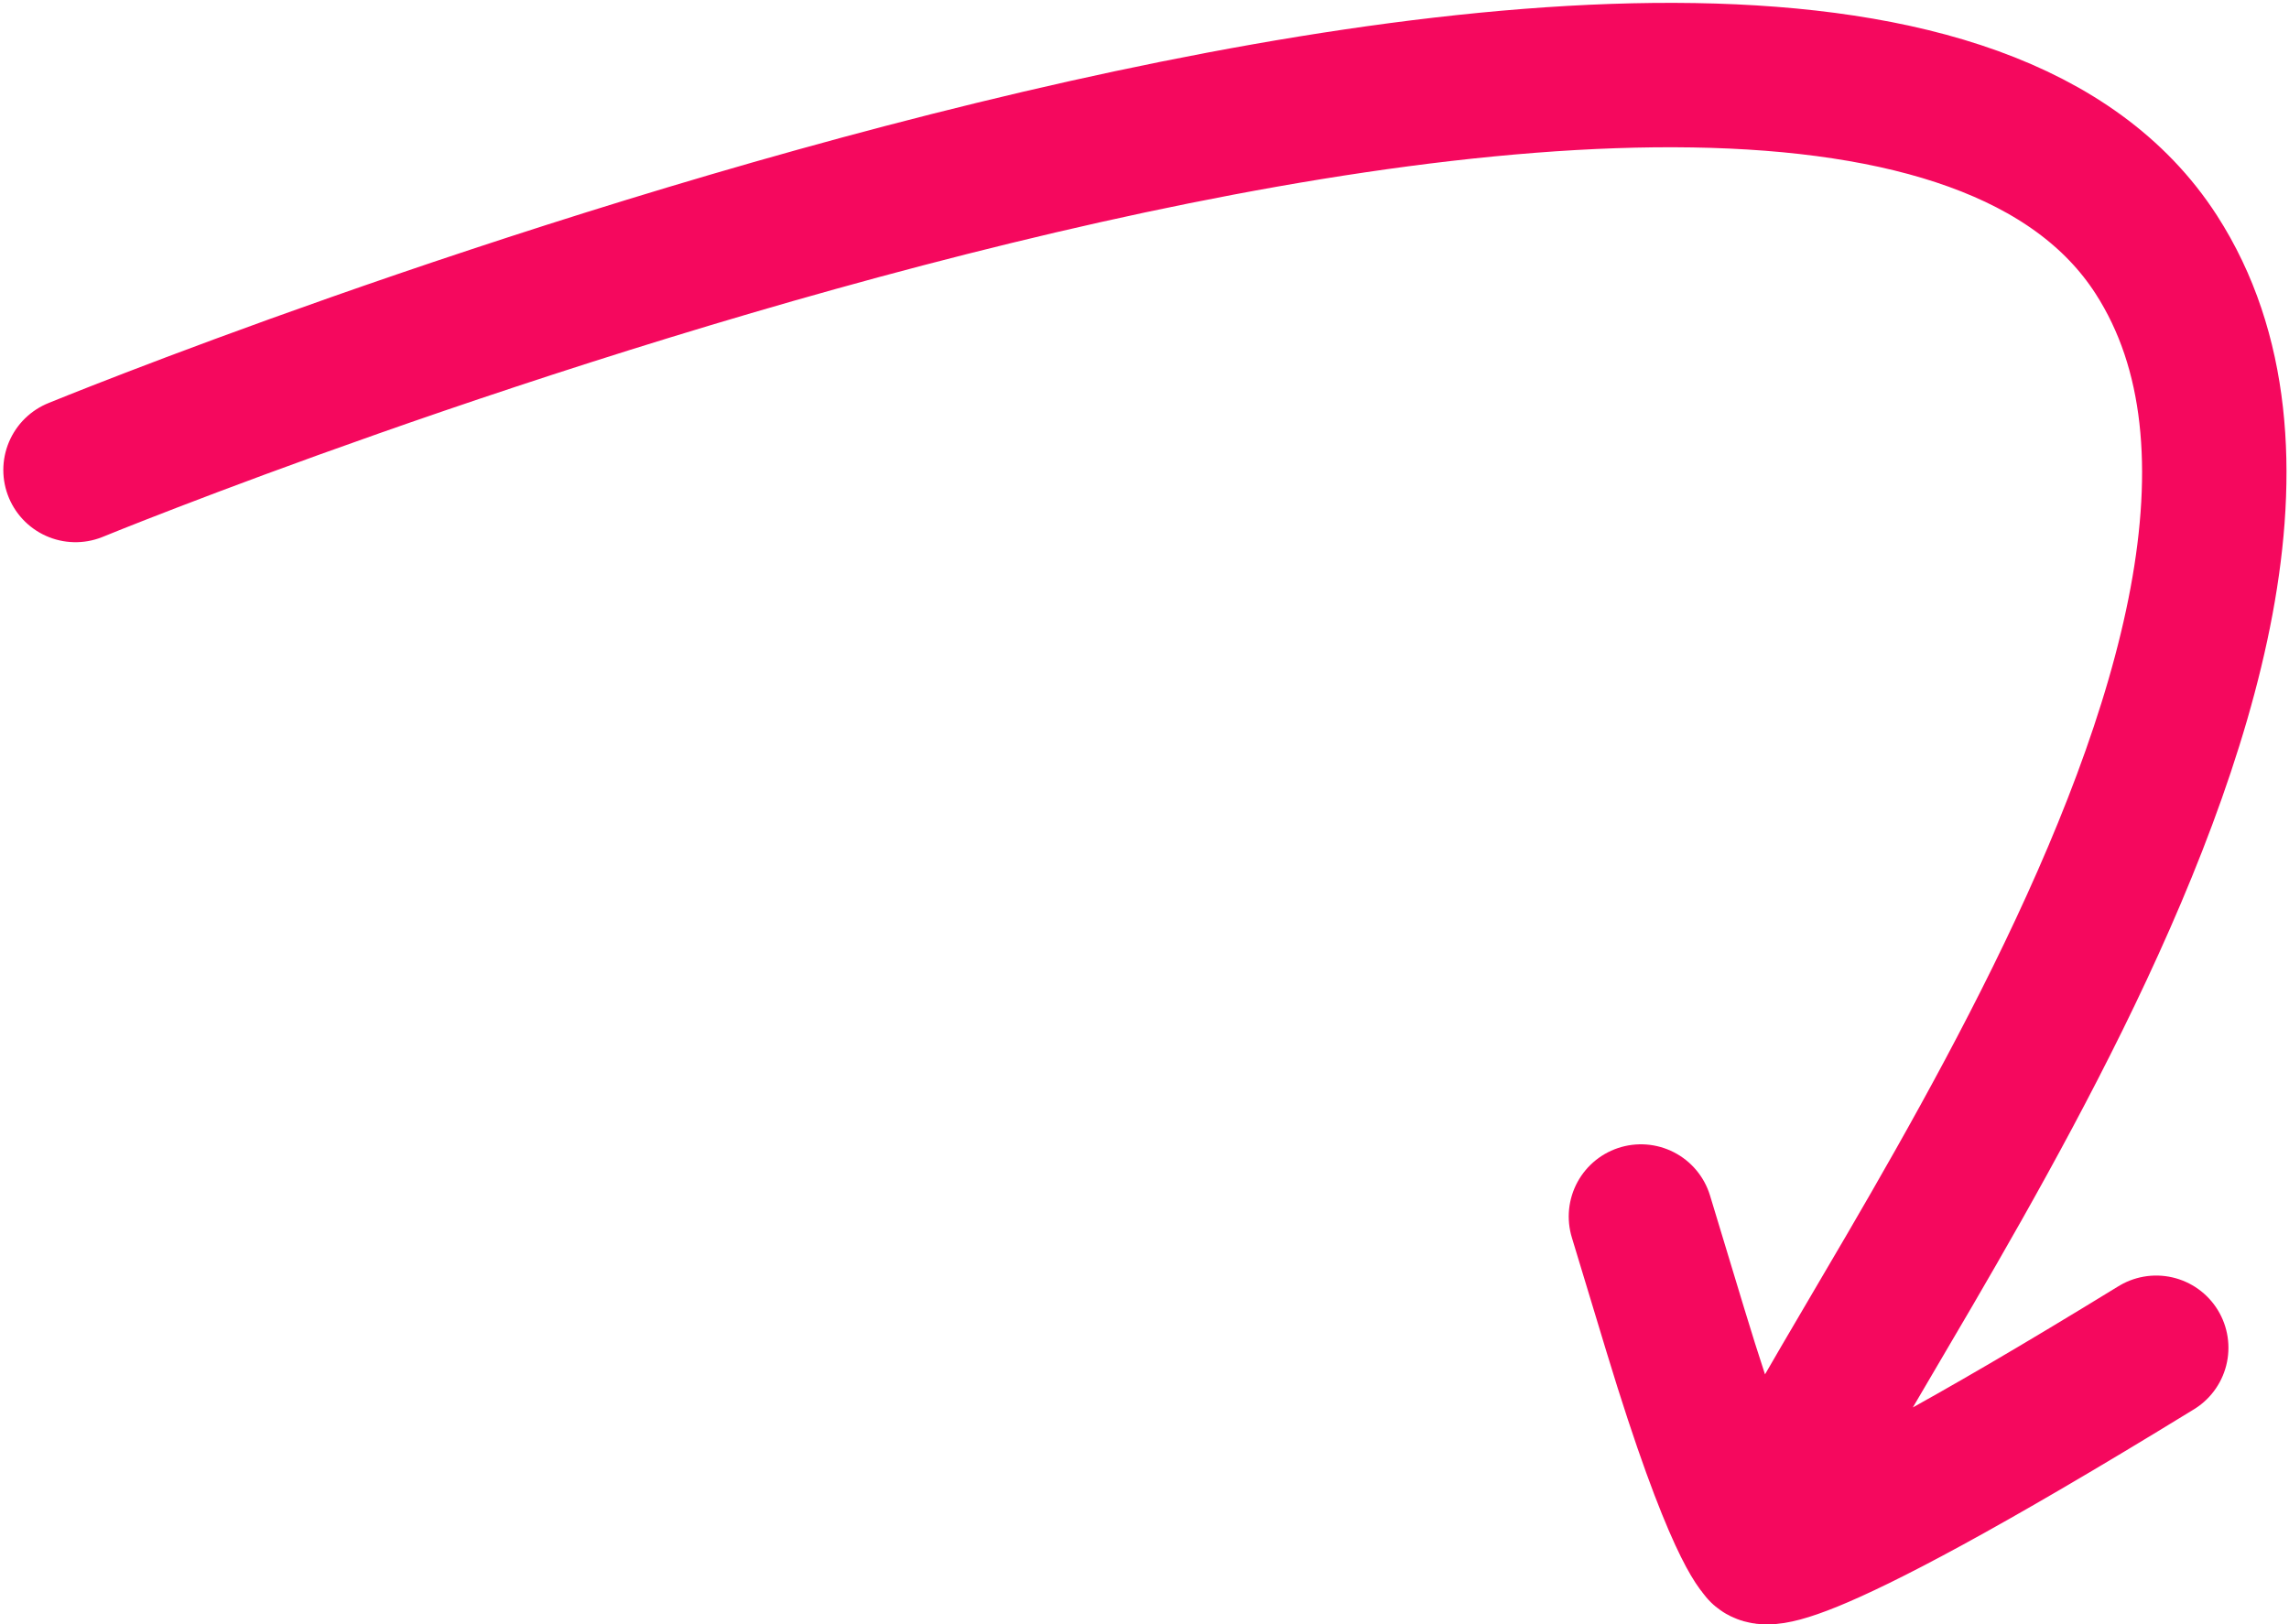 <?xml version="1.0" encoding="UTF-8"?> <svg xmlns="http://www.w3.org/2000/svg" width="634" height="450" viewBox="0 0 634 450" fill="none"> <path d="M597.224 373.358C487.703 440.615 487.703 429.28 487.703 429.28M20.918 130.2C20.918 130.2 507.06 -69.304 597.222 70.5C666.005 177.154 492.233 393.762 487.703 429.28M487.703 429.28C487.703 429.28 480.752 423.654 464 368.358C456.445 343.42 454.5 337 454.5 337" stroke="#F5085E" stroke-width="40" stroke-linecap="round"></path> </svg> 